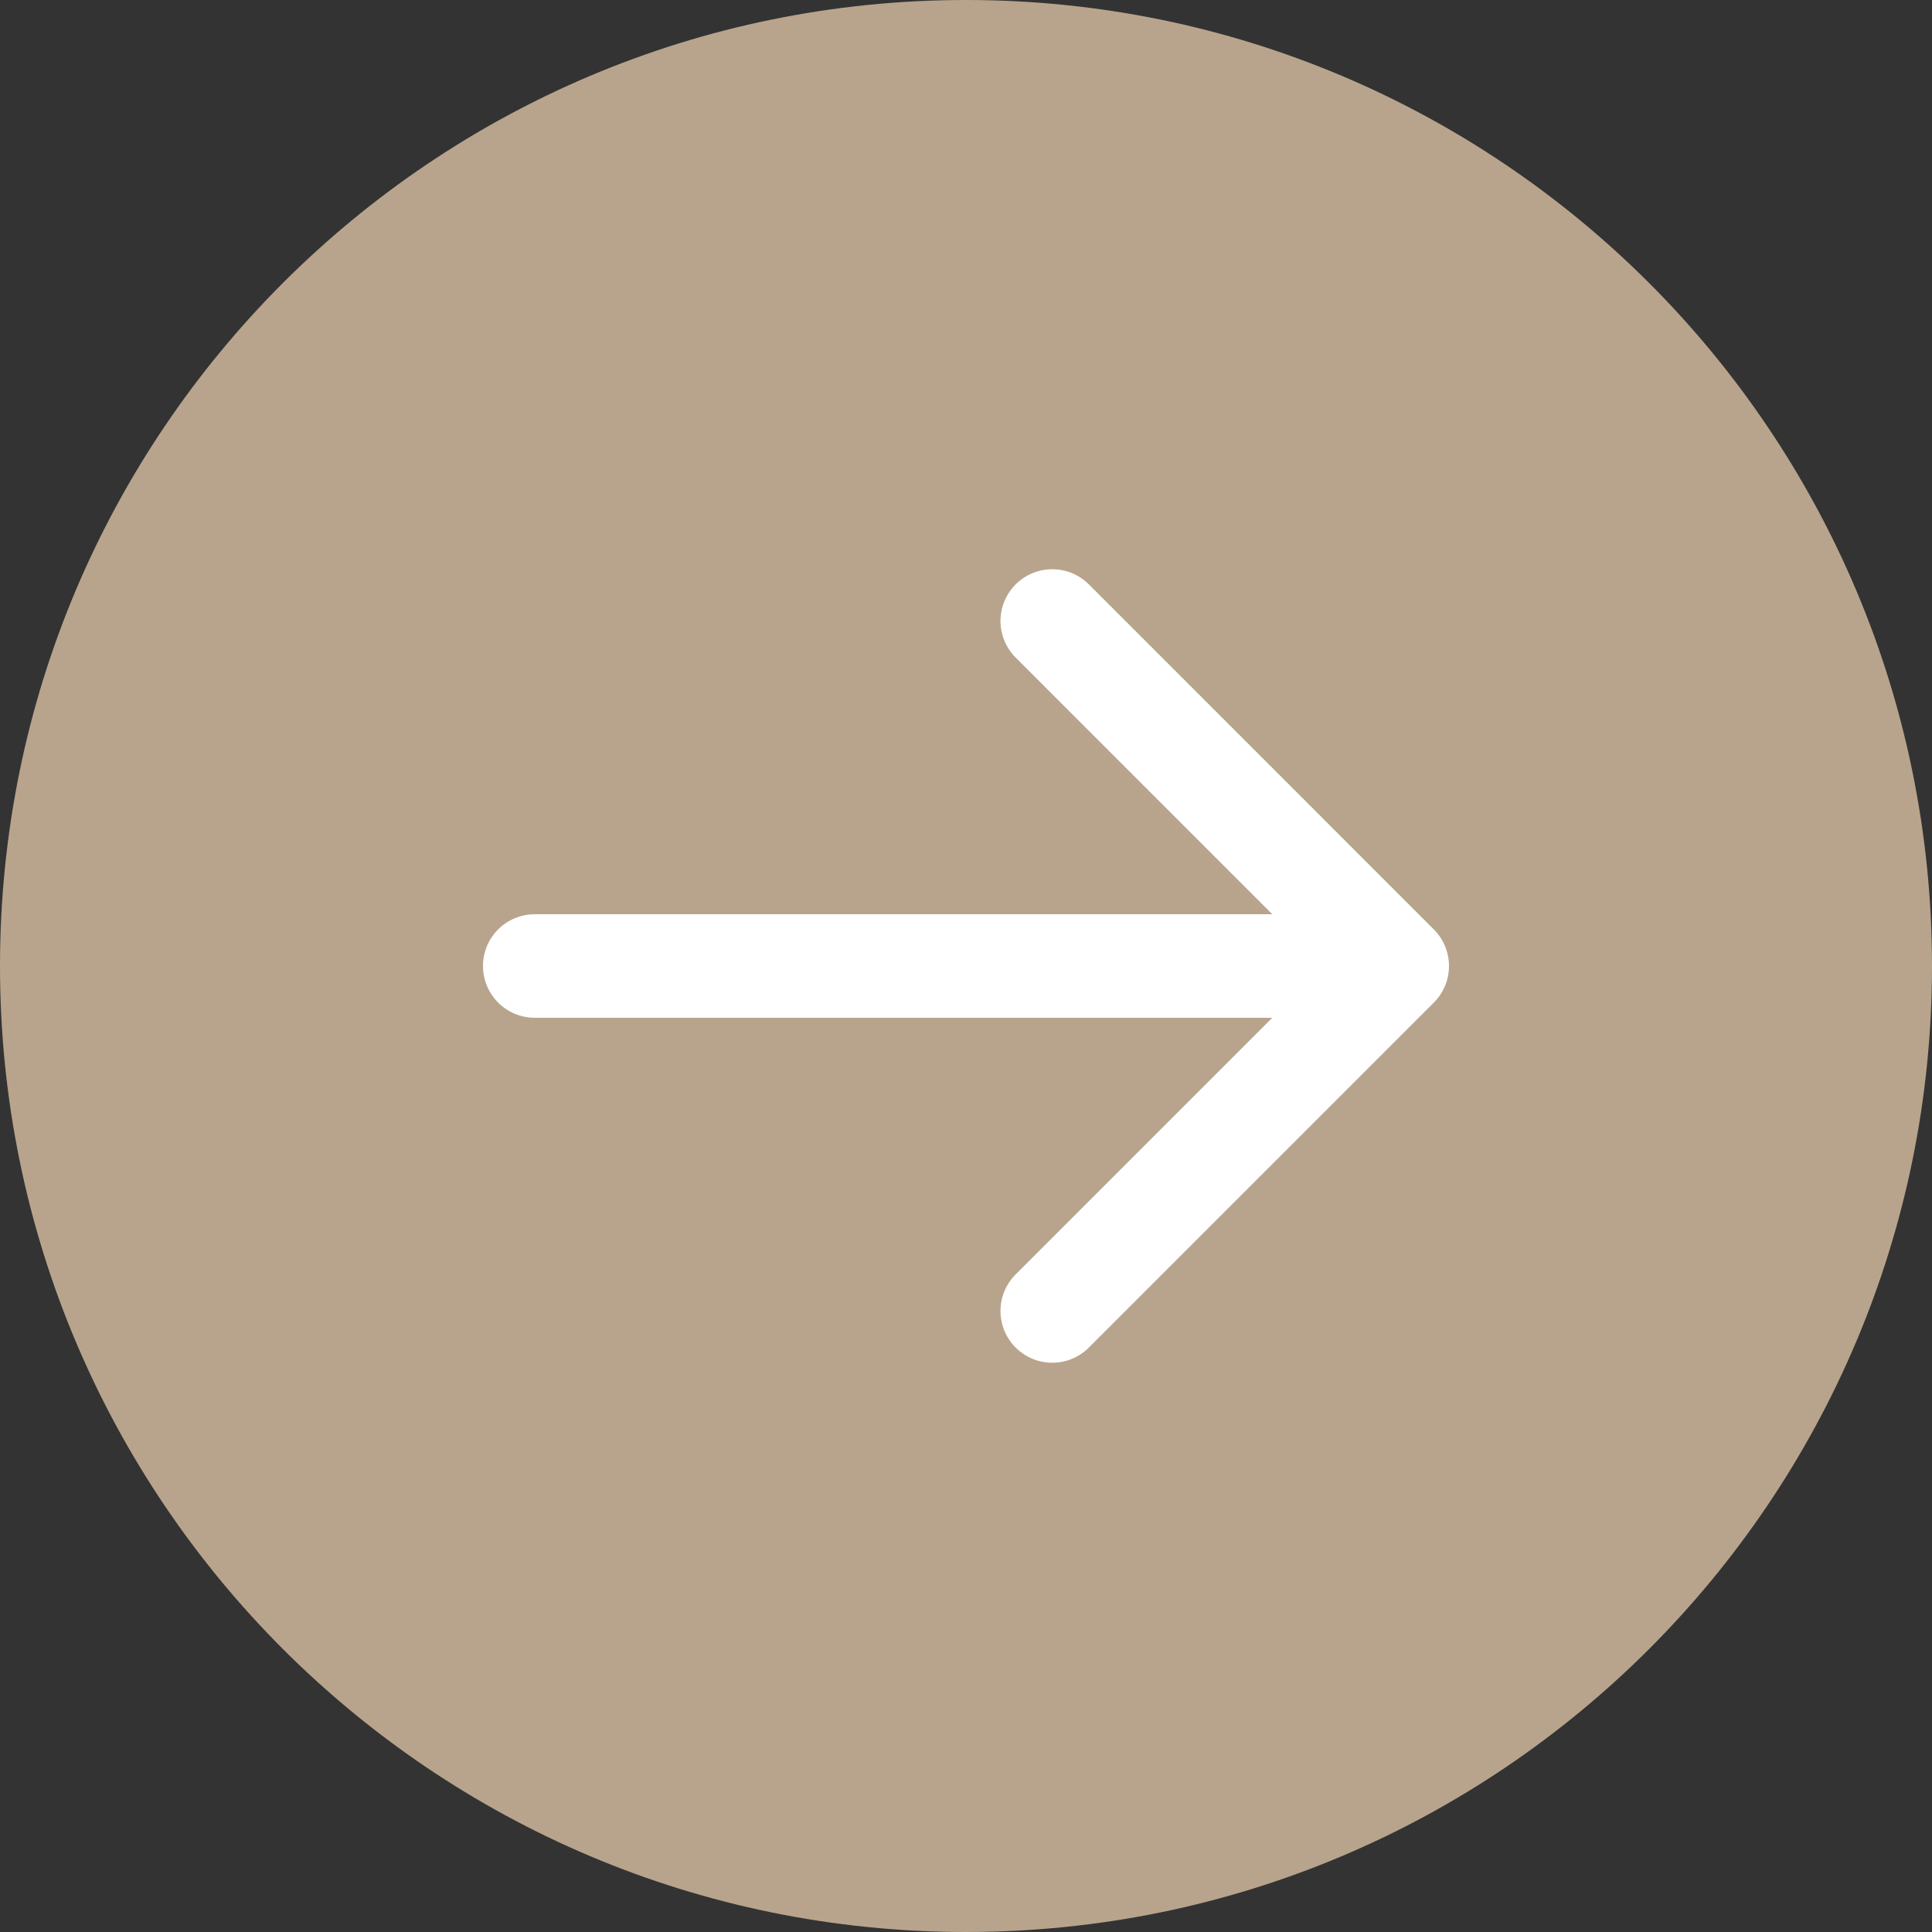 <?xml version="1.0" encoding="UTF-8"?>
<svg xmlns="http://www.w3.org/2000/svg" width="50" height="50" viewBox="0 0 50 50" fill="none">
  <rect x="0" y="0" width="50" height="50" fill="#333333" stroke="none"/>
  <path d="M25 50C38.807 50 50 38.807 50 25C50 11.193 38.807 0 25 0C11.193 0 0 11.193 0 25C0 38.807 11.193 50 25 50Z" fill="#B8A48C"></path>
  <path d="M27.232 33.928L36.16 25L27.232 16.071" stroke="white" stroke-width="2.679" stroke-linecap="round" stroke-linejoin="round"></path>
  <path d="M13.839 25L35.044 25" stroke="white" stroke-width="2.679" stroke-linecap="round" stroke-linejoin="round"></path>
</svg>
